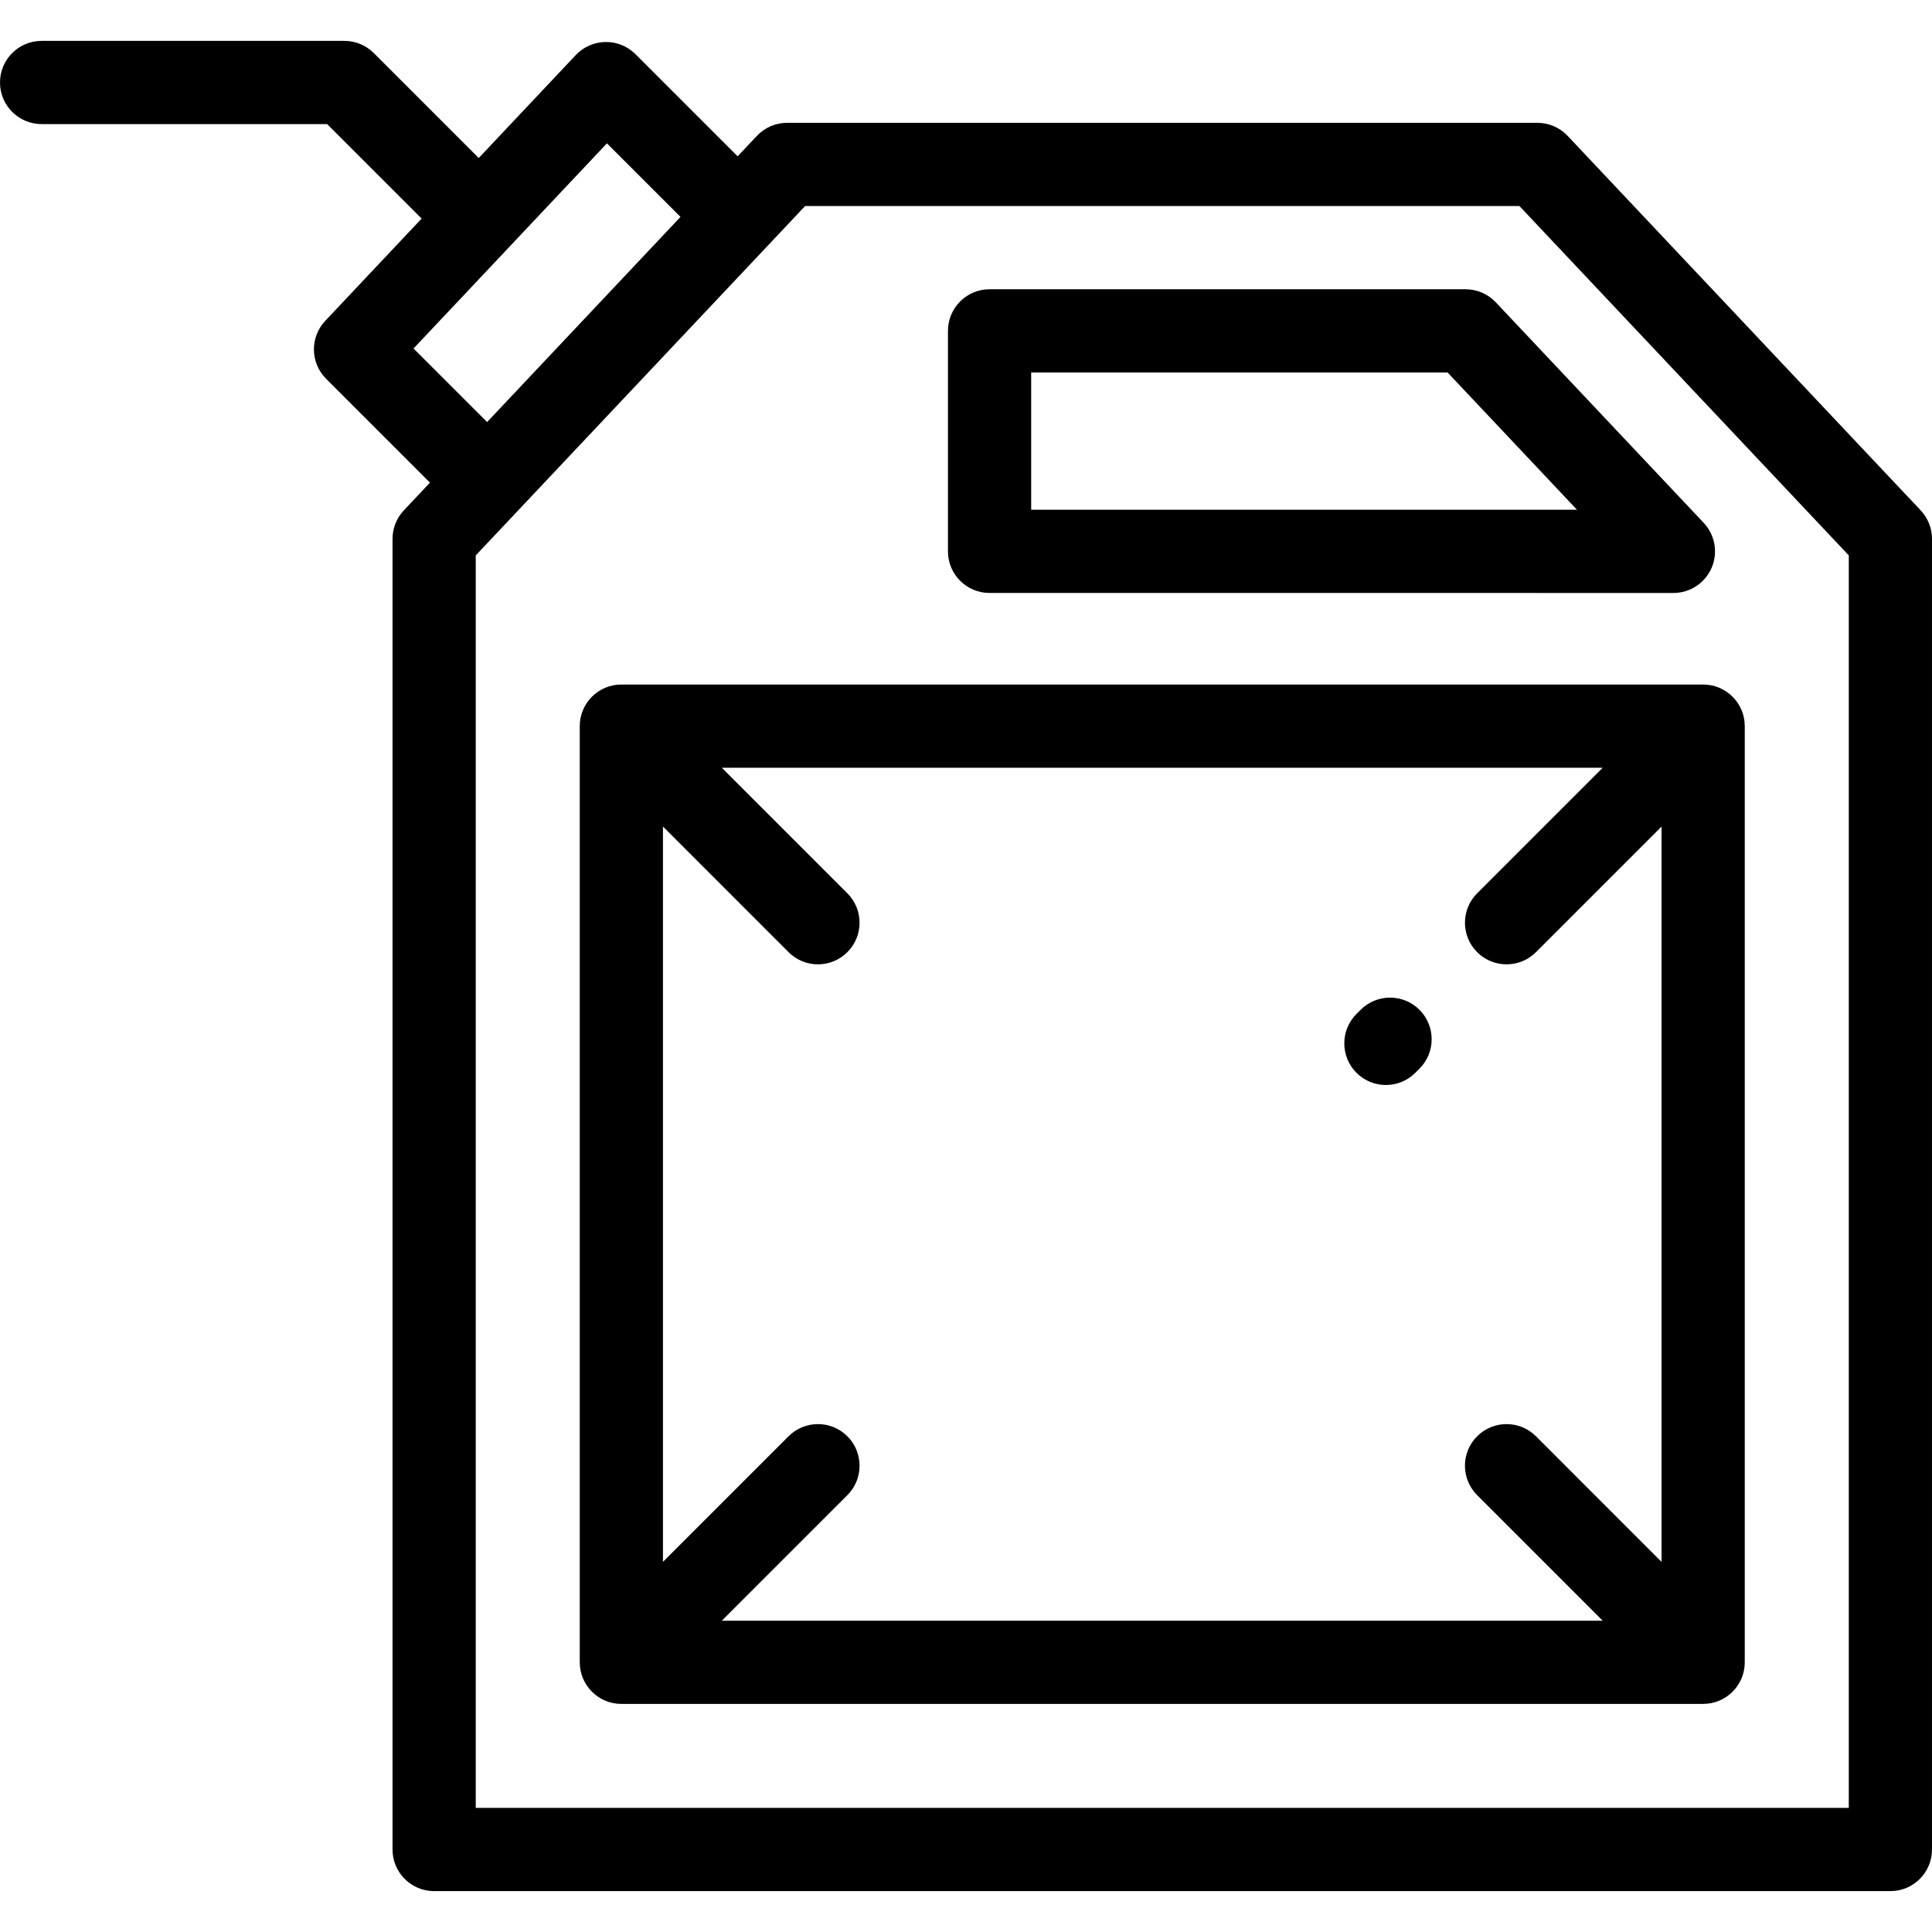 <svg xmlns="http://www.w3.org/2000/svg" xmlns:xlink="http://www.w3.org/1999/xlink" fill="#000000" height="800px" width="800px" id="Layer_1" viewBox="0 0 512 512" xml:space="preserve"> <g> <g> <g> <path d="M388.38,76.655H262.244c-6.089,0-11.026,4.938-11.026,11.026v58.436c0,6.089,4.938,11.026,11.026,11.026H443.47 c4.401,0,8.38-2.617,10.124-6.657c1.743-4.041,0.917-8.732-2.101-11.933l-55.091-58.436 C394.319,77.906,391.415,76.655,388.38,76.655z M273.271,135.091V98.708h110.35l34.3,36.383H273.271z"></path> <path d="M508.996,135.245l-93.559-99.238c-2.083-2.21-4.985-3.463-8.023-3.463H208.609c-3.039,0-5.943,1.255-8.026,3.467 l-5.107,5.417L168.407,14.36c-2.108-2.107-4.945-3.284-7.96-3.229c-2.98,0.044-5.816,1.293-7.861,3.462l-25.716,27.279 l-27.81-27.81c-2.067-2.067-4.873-3.23-7.797-3.23H11.026C4.937,10.834,0,15.772,0,21.86s4.937,11.026,11.026,11.026h75.671 l25.04,25.041L86.198,85.02c-4.091,4.339-3.99,11.143,0.226,15.361l27.524,27.524c-0.883,0.937-6.92,7.339-6.92,7.339 c-1.93,2.045-3.005,4.752-3.005,7.564V490.14c0,6.089,4.936,11.026,11.026,11.026h385.924c6.089,0,11.026-4.938,11.026-11.026 V142.808C512,139.997,510.925,137.291,508.996,135.245z M109.589,92.358l51.255-54.373L180.34,57.48 c-17.093,18.125-34.177,36.247-51.256,54.372L109.589,92.358z M489.947,479.114H126.076V147.187l87.292-92.589h189.289 l87.291,92.59V479.114z"></path> <path d="M164.666,181.407L164.666,181.407c-6.09,0-11.026,4.938-11.026,11.026v248.094c0,6.089,4.937,11.026,11.026,11.026 h286.687c6.089,0,11.026-4.938,11.026-11.026V192.433c0-6.089-4.938-11.026-11.026-11.026H164.666z M440.325,413.907 L407.05,380.63c-4.307-4.305-11.287-4.305-15.595,0c-4.306,4.306-4.306,11.288,0,15.595l33.277,33.277H191.286l33.277-33.277 c4.306-4.306,4.306-11.288,0-15.595c-4.306-4.305-11.288-4.305-15.595,0l-33.277,33.277V219.053l33.277,33.277 c2.154,2.152,4.975,3.23,7.797,3.23s5.644-1.077,7.797-3.23c4.306-4.306,4.306-11.288,0-15.595l-33.275-33.275h233.446 l-33.277,33.277c-4.306,4.306-4.306,11.288,0,15.595c2.153,2.152,4.975,3.23,7.797,3.23c2.822,0,5.643-1.077,7.797-3.23 l33.277-33.277V413.907z"></path> <path d="M360.583,267.608l-1.103,1.103c-4.306,4.306-4.306,11.288,0,15.595c2.153,2.152,4.975,3.23,7.797,3.23 c2.822,0,5.643-1.077,7.797-3.23l1.103-1.103c4.306-4.306,4.306-11.288,0-15.595C371.87,263.303,364.89,263.303,360.583,267.608z "></path> </g> </g> </g> </svg>